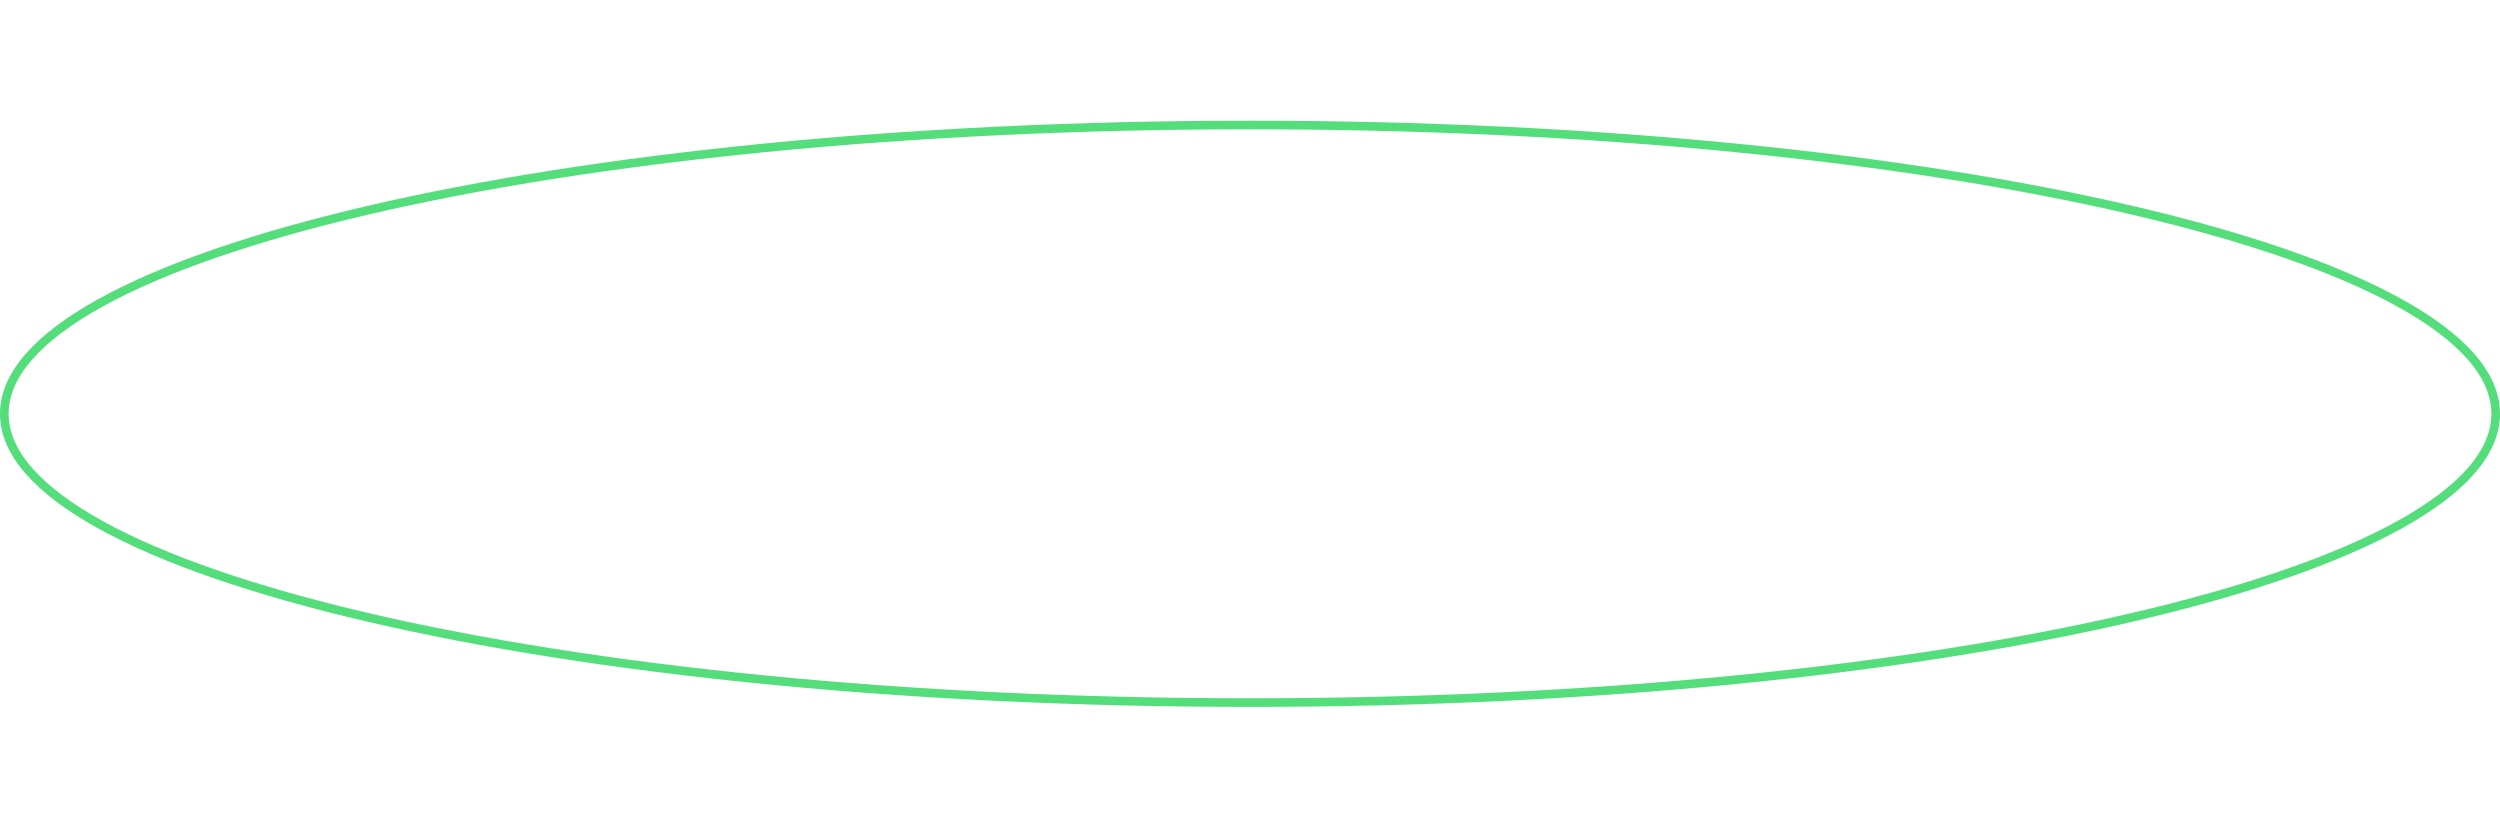 <?xml version="1.0" encoding="UTF-8"?> <!-- Generator: Adobe Illustrator 17.0.0, SVG Export Plug-In . SVG Version: 6.00 Build 0) --> <svg xmlns="http://www.w3.org/2000/svg" xmlns:xlink="http://www.w3.org/1999/xlink" id="Layer_1" x="0px" y="0px" width="290px" height="96px" viewBox="0 0 290 96" xml:space="preserve"> <path fill="none" stroke="#53DD7B" d="M289.5,48c0,4.519-3.922,8.88-11.203,12.899c-7.275,4.016-17.833,7.647-30.924,10.703 C221.197,77.714,185.002,81.5,145,81.5s-76.197-3.786-102.373-9.897c-13.091-3.056-23.649-6.688-30.924-10.703 C4.422,56.88,0.5,52.519,0.5,48s3.922-8.88,11.203-12.899c7.275-4.016,17.833-7.647,30.924-10.703 C68.803,18.286,104.998,14.5,145,14.5s76.197,3.786,102.373,9.897c13.091,3.056,23.649,6.688,30.924,10.703 C285.578,39.12,289.5,43.481,289.5,48z"></path> </svg> 